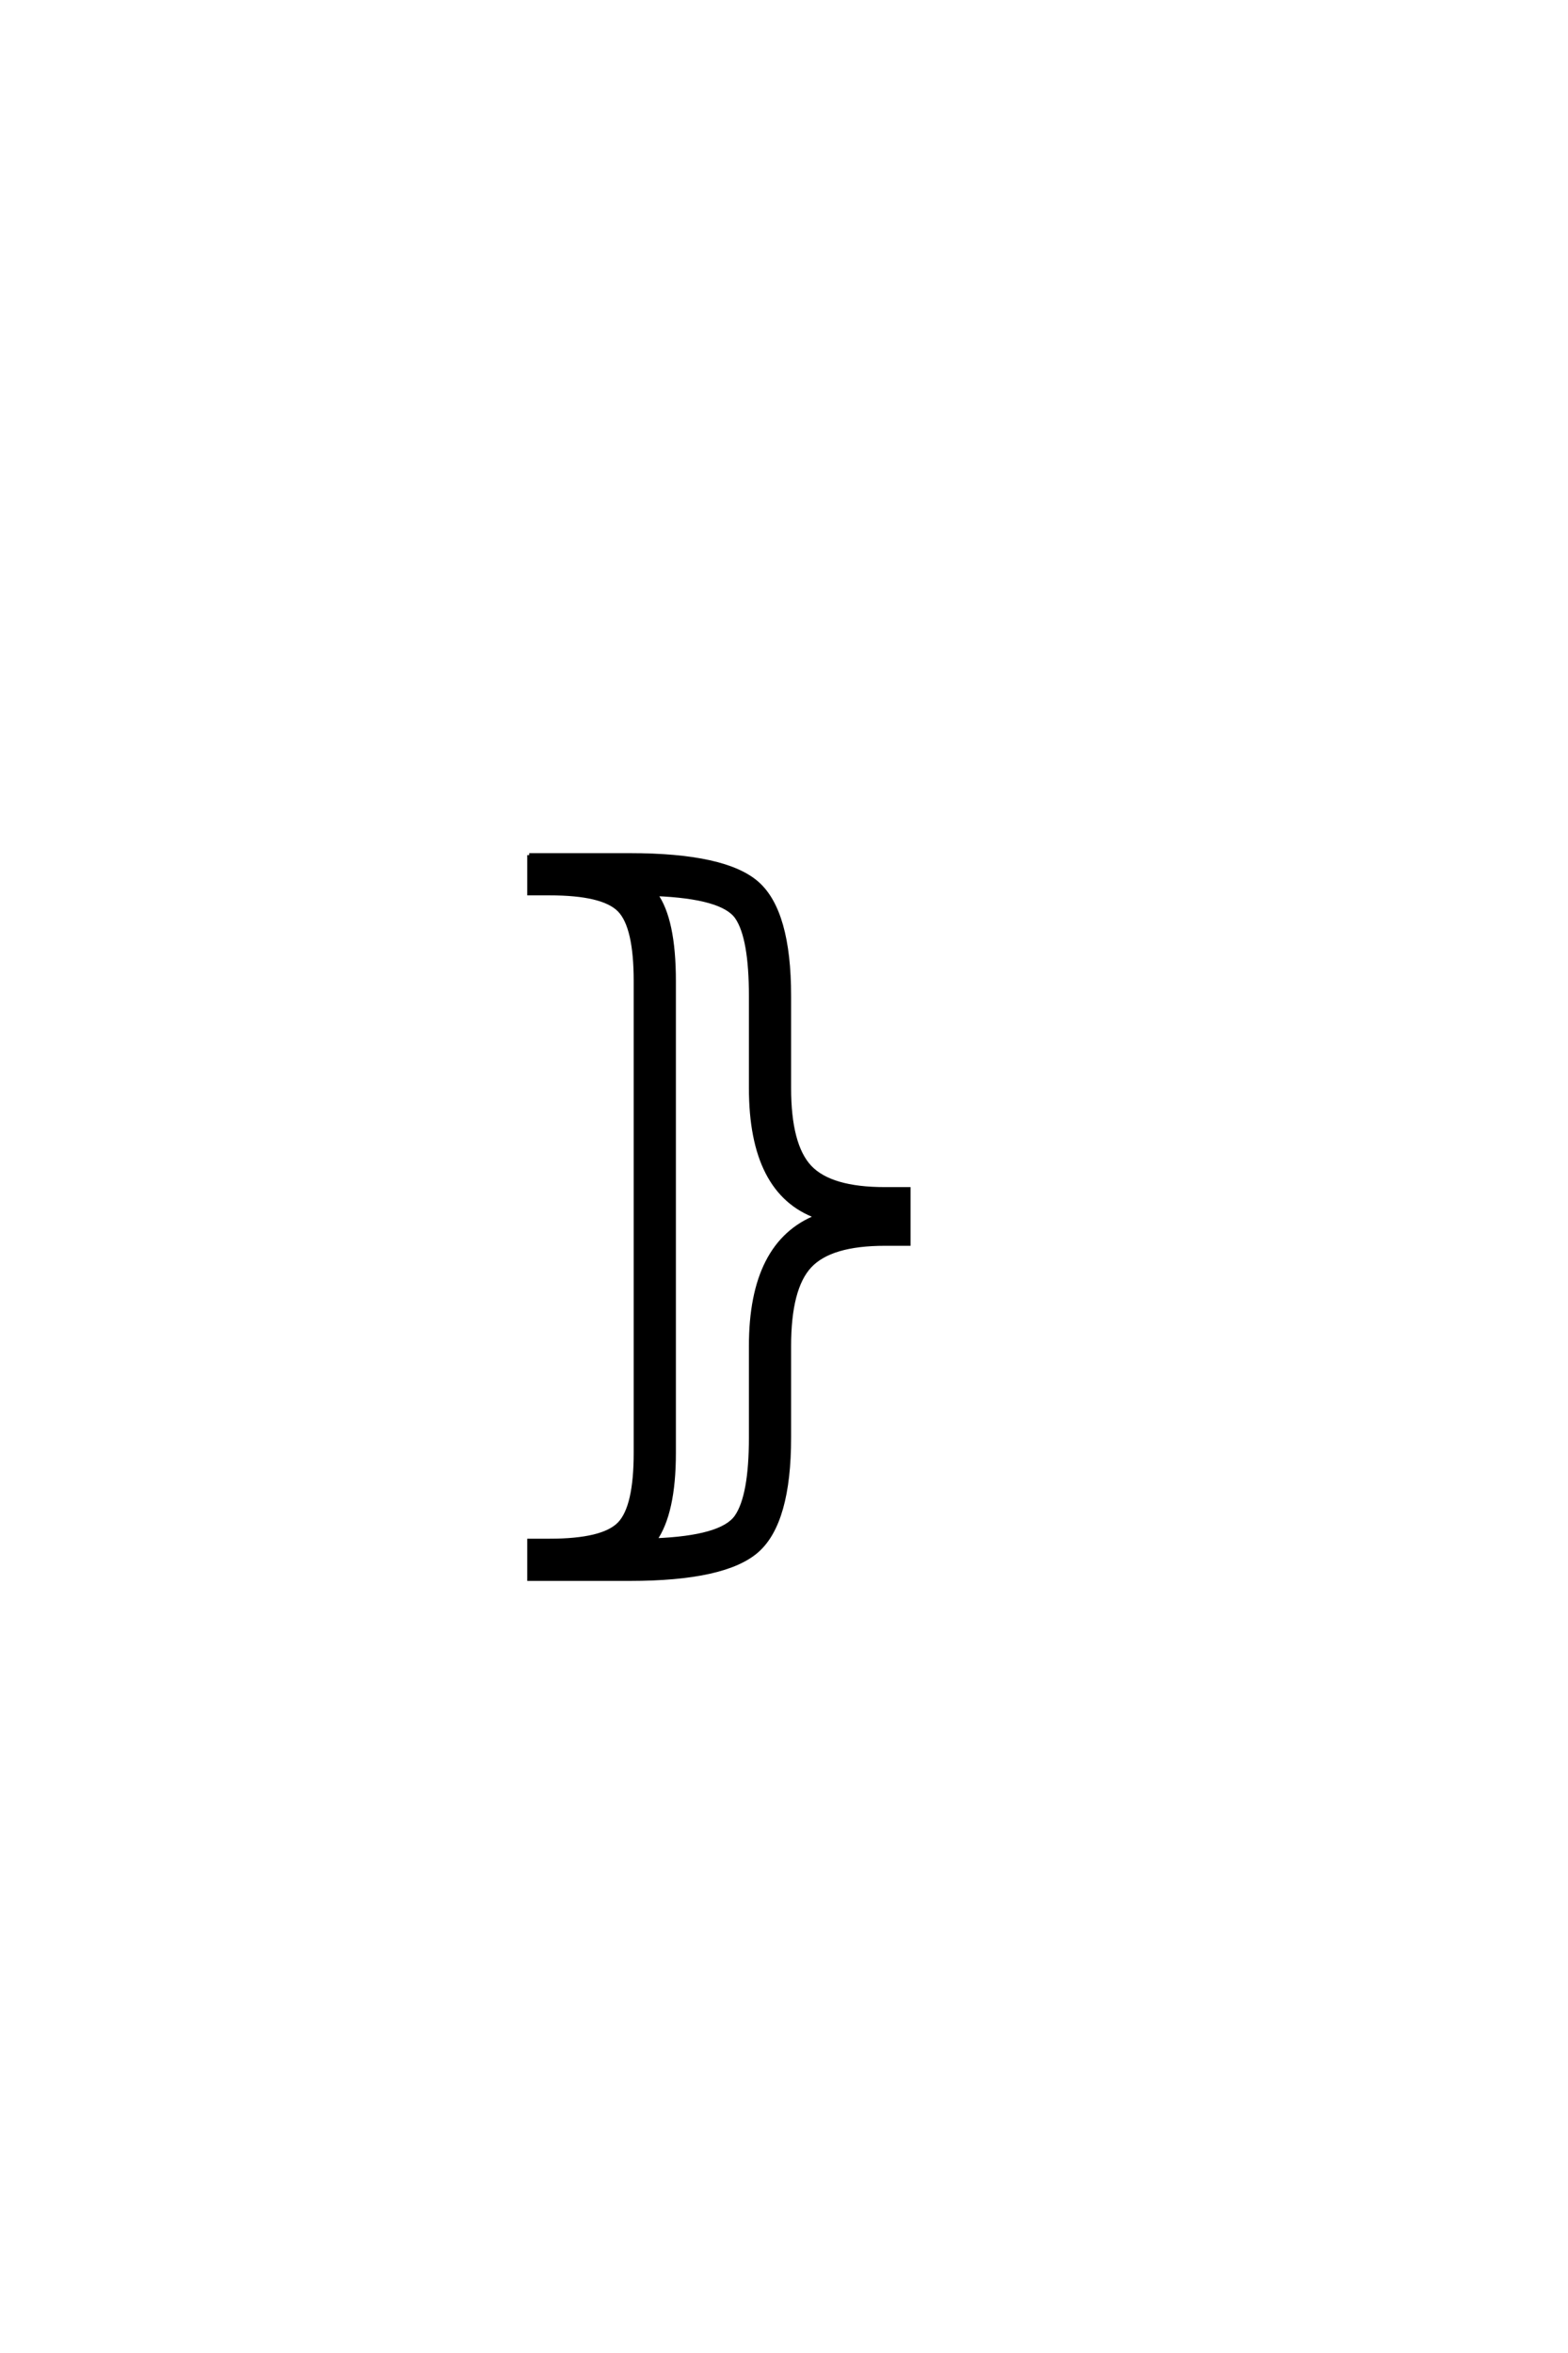 <?xml version='1.0' encoding='UTF-8'?>
<!DOCTYPE svg PUBLIC "-//W3C//DTD SVG 1.0//EN"
"http://www.w3.org/TR/2001/REC-SVG-20010904/DTD/svg10.dtd">

<svg xmlns='http://www.w3.org/2000/svg' version='1.0' width='40.0' height='60.0'>

 <g transform='scale(0.1 -0.1) translate(110.0 -370.0)'>
  <path d='M81.547 26.766
Q81.547 53.125 98.438 59.766
Q81.547 65.828 81.547 92.578
L81.547 116.016
Q81.547 130.859 77.984 136.078
Q74.422 141.312 57.234 142
Q61.922 135.547 61.922 119.828
L61.922 -0.484
Q61.922 -15.828 57.031 -22.75
Q74.219 -22.078 77.875 -16.75
Q81.547 -11.422 81.547 3.422
L81.547 26.766
L81.547 26.766
M25 151.953
L50.688 151.953
Q75 151.953 83.156 144.766
Q91.312 137.594 91.312 116.016
L91.312 92.578
Q91.312 78.031 96.578 72.406
Q101.859 66.797 115.719 66.797
L121.781 66.797
L121.781 52.828
L115.719 52.828
Q101.859 52.828 96.578 47.156
Q91.312 41.5 91.312 26.766
L91.312 3.422
Q91.312 -18.172 83.156 -25.391
Q75 -32.625 50.688 -32.625
L25 -32.625
L25 -22.859
L30.172 -22.859
Q43.844 -22.859 48 -18.562
Q52.156 -14.266 52.156 -0.484
L52.156 119.828
Q52.156 133.688 48 137.938
Q43.844 142.188 30.172 142.188
L25 142.188
L25 151.953
' style='fill: #000000; stroke: #000000'/>
 </g>
</svg>
